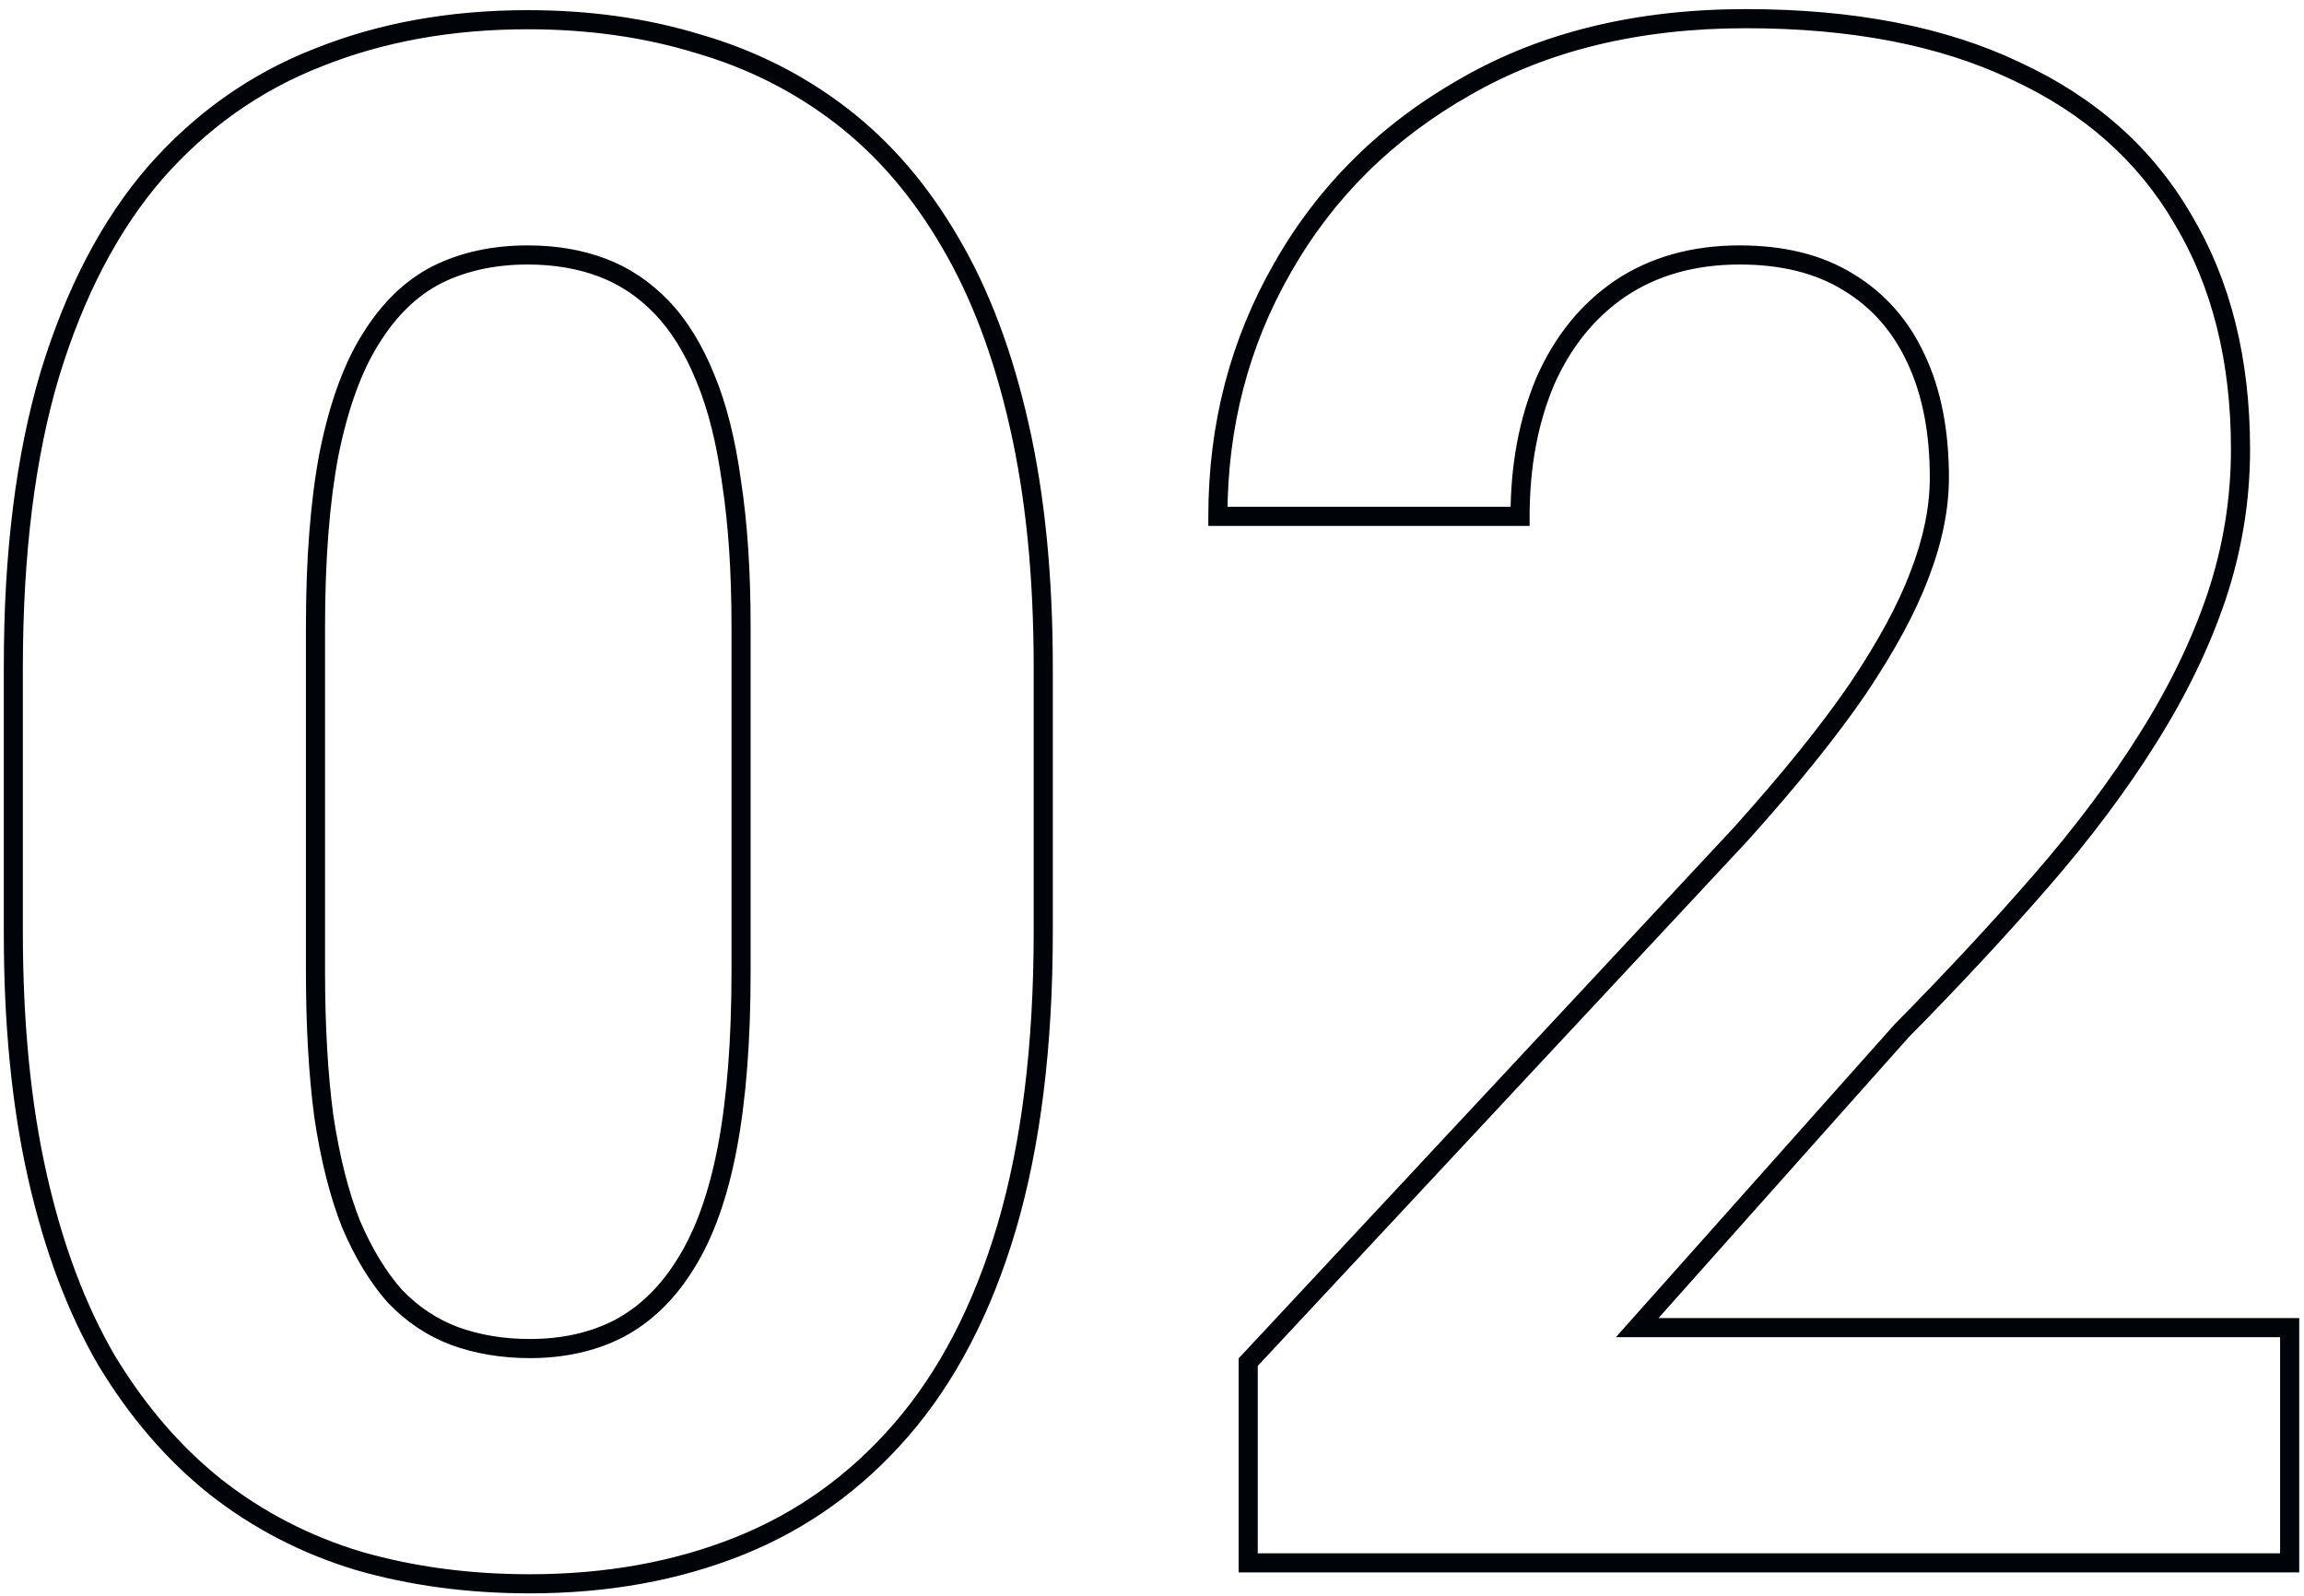 <svg xmlns="http://www.w3.org/2000/svg" width="241" height="167" viewBox="0 0 241 167" fill="none"><mask id="path-1-outside-1_8470_75708" maskUnits="userSpaceOnUse" x="0" y="0.5" width="241" height="167" fill="black"><rect fill="white" y="0.5" width="241" height="167"></rect><path d="M109.125 69.875V97.438C109.125 109.396 107.849 119.714 105.297 128.391C102.745 136.995 99.062 144.068 94.25 149.609C89.51 155.078 83.859 159.125 77.297 161.75C70.734 164.375 63.443 165.688 55.422 165.688C49.005 165.688 43.026 164.885 37.484 163.281C31.943 161.604 26.948 159.016 22.5 155.516C18.125 152.016 14.333 147.604 11.125 142.281C7.99 136.885 5.583 130.469 3.906 123.031C2.229 115.594 1.391 107.062 1.391 97.438V69.875C1.391 57.917 2.667 47.672 5.219 39.141C7.844 30.537 11.526 23.5 16.266 18.031C21.078 12.562 26.766 8.552 33.328 6C39.891 3.375 47.182 2.062 55.203 2.062C61.62 2.062 67.562 2.901 73.031 4.578C78.573 6.182 83.568 8.698 88.016 12.125C92.463 15.552 96.255 19.963 99.391 25.359C102.526 30.682 104.932 37.062 106.609 44.5C108.286 51.865 109.125 60.323 109.125 69.875ZM77.516 101.594V65.609C77.516 59.849 77.188 54.818 76.531 50.516C75.948 46.214 75.037 42.568 73.797 39.578C72.557 36.516 71.026 34.036 69.203 32.141C67.38 30.245 65.302 28.859 62.969 27.984C60.635 27.109 58.047 26.672 55.203 26.672C51.63 26.672 48.458 27.365 45.688 28.75C42.99 30.135 40.693 32.359 38.797 35.422C36.901 38.411 35.443 42.422 34.422 47.453C33.474 52.411 33 58.464 33 65.609V101.594C33 107.354 33.292 112.422 33.875 116.797C34.531 121.172 35.479 124.927 36.719 128.062C38.031 131.125 39.562 133.641 41.312 135.609C43.135 137.505 45.214 138.891 47.547 139.766C49.953 140.641 52.578 141.078 55.422 141.078C58.922 141.078 62.021 140.385 64.719 139C67.49 137.542 69.823 135.281 71.719 132.219C73.688 129.083 75.146 125 76.094 119.969C77.042 114.938 77.516 108.812 77.516 101.594ZM239.5 138.891V163.5H130.562V142.5L182.078 87.266C187.255 81.505 191.339 76.438 194.328 72.062C197.318 67.615 199.469 63.641 200.781 60.141C202.167 56.568 202.859 53.177 202.859 49.969C202.859 45.156 202.057 41.036 200.453 37.609C198.849 34.109 196.479 31.412 193.344 29.516C190.281 27.62 186.49 26.672 181.969 26.672C177.156 26.672 173 27.838 169.5 30.172C166.073 32.505 163.448 35.75 161.625 39.906C159.875 44.062 159 48.766 159 54.016H127.391C127.391 44.536 129.651 35.859 134.172 27.984C138.693 20.037 145.073 13.729 153.312 9.062C161.552 4.323 171.323 1.953 182.625 1.953C193.781 1.953 203.188 3.776 210.844 7.422C218.573 10.995 224.406 16.172 228.344 22.953C232.354 29.662 234.359 37.682 234.359 47.016C234.359 52.266 233.521 57.406 231.844 62.438C230.167 67.396 227.76 72.354 224.625 77.312C221.562 82.198 217.844 87.156 213.469 92.188C209.094 97.219 204.245 102.432 198.922 107.828L171.25 138.891H239.5Z"></path></mask><path d="M105.297 128.391L106.256 128.675L106.256 128.673L105.297 128.391ZM94.25 149.609L93.495 148.954L93.494 148.954L94.25 149.609ZM37.484 163.281L37.195 164.238L37.206 164.242L37.484 163.281ZM22.5 155.516L21.875 156.297L21.882 156.301L22.5 155.516ZM11.125 142.281L10.26 142.784L10.264 142.791L10.268 142.797L11.125 142.281ZM3.906 123.031L2.931 123.251L3.906 123.031ZM5.219 39.141L4.262 38.849L4.261 38.854L5.219 39.141ZM16.266 18.031L15.515 17.371L15.51 17.376L16.266 18.031ZM33.328 6L33.691 6.932L33.7 6.928L33.328 6ZM73.031 4.578L72.738 5.534L72.746 5.536L72.753 5.539L73.031 4.578ZM99.391 25.359L98.526 25.862L98.529 25.867L99.391 25.359ZM106.609 44.5L105.634 44.72L105.634 44.722L106.609 44.5ZM76.531 50.516L75.54 50.65L75.541 50.658L75.543 50.666L76.531 50.516ZM73.797 39.578L72.87 39.953L72.873 39.961L73.797 39.578ZM45.688 28.75L45.24 27.855L45.231 27.86L45.688 28.75ZM38.797 35.422L39.641 35.957L39.647 35.948L38.797 35.422ZM34.422 47.453L33.442 47.254L33.44 47.265L34.422 47.453ZM33.875 116.797L32.884 116.929L32.885 116.937L32.886 116.945L33.875 116.797ZM36.719 128.062L35.789 128.43L35.794 128.443L35.8 128.456L36.719 128.062ZM41.312 135.609L40.565 136.274L40.578 136.288L40.592 136.302L41.312 135.609ZM47.547 139.766L47.196 140.702L47.205 140.705L47.547 139.766ZM64.719 139L65.176 139.89L65.184 139.885L64.719 139ZM71.719 132.219L70.872 131.687L70.868 131.692L71.719 132.219ZM109.125 69.875H108.125V97.438H109.125H110.125V69.875H109.125ZM109.125 97.438H108.125C108.125 109.329 106.856 119.547 104.338 128.108L105.297 128.391L106.256 128.673C108.842 119.88 110.125 109.463 110.125 97.438H109.125ZM105.297 128.391L104.338 128.106C101.818 136.603 98.195 143.541 93.495 148.954L94.25 149.609L95.005 150.265C99.93 144.594 103.672 137.386 106.256 128.675L105.297 128.391ZM94.25 149.609L93.494 148.954C88.857 154.306 83.336 158.257 76.925 160.822L77.297 161.75L77.668 162.678C84.382 159.993 90.164 155.851 95.006 150.264L94.25 149.609ZM77.297 161.75L76.925 160.822C70.496 163.393 63.333 164.688 55.422 164.688V165.688V166.688C63.553 166.688 70.973 165.357 77.668 162.678L77.297 161.75ZM55.422 165.688V164.688C49.089 164.688 43.204 163.896 37.762 162.321L37.484 163.281L37.206 164.242C42.848 165.875 48.922 166.688 55.422 166.688V165.688ZM37.484 163.281L37.774 162.324C32.349 160.682 27.466 158.151 23.118 154.73L22.5 155.516L21.882 156.301C26.43 159.88 31.537 162.526 37.195 164.238L37.484 163.281ZM22.5 155.516L23.125 154.735C18.852 151.316 15.135 146.998 11.982 141.765L11.125 142.281L10.268 142.797C13.531 148.211 17.398 152.715 21.875 156.296L22.5 155.516ZM11.125 142.281L11.99 141.779C8.915 136.488 6.541 130.171 4.882 122.811L3.906 123.031L2.931 123.251C4.625 130.767 7.064 137.283 10.26 142.784L11.125 142.281ZM3.906 123.031L4.882 122.811C3.225 115.462 2.391 107.007 2.391 97.438H1.391H0.391C0.391 107.118 1.234 115.726 2.931 123.251L3.906 123.031ZM1.391 97.438H2.391V69.875H1.391H0.391V97.438H1.391ZM1.391 69.875H2.391C2.391 57.983 3.66 47.84 6.177 39.427L5.219 39.141L4.261 38.854C1.673 47.504 0.391 57.851 0.391 69.875H1.391ZM5.219 39.141L6.175 39.432C8.769 30.93 12.393 24.027 17.021 18.686L16.266 18.031L15.51 17.376C10.659 22.973 6.918 30.142 4.262 38.849L5.219 39.141ZM16.266 18.031L17.016 18.692C21.727 13.339 27.283 9.424 33.691 6.932L33.328 6L32.966 5.068C26.249 7.68 20.429 11.786 15.515 17.371L16.266 18.031ZM33.328 6L33.7 6.928C40.129 4.357 47.292 3.062 55.203 3.062V2.062V1.062C47.072 1.062 39.652 2.393 32.957 5.072L33.328 6ZM55.203 2.062V3.062C61.532 3.062 67.375 3.89 72.738 5.534L73.031 4.578L73.324 3.622C67.75 1.913 61.707 1.062 55.203 1.062V2.062ZM73.031 4.578L72.753 5.539C78.178 7.109 83.059 9.569 87.405 12.917L88.016 12.125L88.626 11.333C84.076 7.827 78.968 5.256 73.309 3.618L73.031 4.578ZM88.016 12.125L87.405 12.917C91.74 16.257 95.448 20.566 98.526 25.862L99.391 25.359L100.255 24.857C97.062 19.361 93.188 14.848 88.626 11.333L88.016 12.125ZM99.391 25.359L98.529 25.867C101.601 31.082 103.974 37.361 105.634 44.72L106.609 44.5L107.585 44.28C105.89 36.764 103.451 30.282 100.252 24.852L99.391 25.359ZM106.609 44.5L105.634 44.722C107.291 51.998 108.125 60.379 108.125 69.875H109.125H110.125C110.125 60.267 109.282 51.732 107.584 44.278L106.609 44.5ZM77.516 101.594H78.516V65.609H77.516H76.516V101.594H77.516ZM77.516 65.609H78.516C78.516 59.814 78.186 54.73 77.52 50.365L76.531 50.516L75.543 50.666C76.189 54.906 76.516 59.884 76.516 65.609H77.516ZM76.531 50.516L77.522 50.381C76.931 46.021 76.002 42.286 74.721 39.195L73.797 39.578L72.873 39.961C74.071 42.849 74.965 46.406 75.54 50.65L76.531 50.516ZM73.797 39.578L74.724 39.203C73.448 36.051 71.855 33.455 69.924 31.448L69.203 32.141L68.482 32.834C70.197 34.617 71.666 36.98 72.87 39.953L73.797 39.578ZM69.203 32.141L69.924 31.448C68.003 29.45 65.801 27.978 63.32 27.048L62.969 27.984L62.618 28.921C64.803 29.74 66.757 31.04 68.482 32.834L69.203 32.141ZM62.969 27.984L63.32 27.048C60.86 26.125 58.15 25.672 55.203 25.672V26.672V27.672C57.944 27.672 60.411 28.093 62.618 28.921L62.969 27.984ZM55.203 26.672V25.672C51.499 25.672 48.17 26.391 45.24 27.856L45.688 28.75L46.135 29.644C48.747 28.338 51.762 27.672 55.203 27.672V26.672ZM45.688 28.75L45.231 27.86C42.343 29.343 39.92 31.708 37.947 34.895L38.797 35.422L39.647 35.948C41.465 33.011 43.636 30.927 46.144 29.64L45.688 28.75ZM38.797 35.422L37.952 34.886C35.969 38.014 34.477 42.153 33.442 47.254L34.422 47.453L35.402 47.652C36.408 42.691 37.833 38.809 39.641 35.957L38.797 35.422ZM34.422 47.453L33.44 47.265C32.476 52.305 32 58.424 32 65.609H33H34C34 58.503 34.472 52.518 35.404 47.641L34.422 47.453ZM33 65.609H32V101.594H33H34V65.609H33ZM33 101.594H32C32 107.386 32.293 112.499 32.884 116.929L33.875 116.797L34.866 116.665C34.29 112.344 34 107.322 34 101.594H33ZM33.875 116.797L32.886 116.945C33.55 121.373 34.514 125.206 35.789 128.43L36.719 128.062L37.649 127.695C36.444 124.648 35.512 120.97 34.864 116.649L33.875 116.797ZM36.719 128.062L35.8 128.456C37.144 131.593 38.728 134.207 40.565 136.274L41.312 135.609L42.06 134.945C40.397 133.075 38.919 130.657 37.638 127.669L36.719 128.062ZM41.312 135.609L40.592 136.302C42.512 138.3 44.715 139.772 47.196 140.702L47.547 139.766L47.898 138.829C45.712 138.01 43.759 136.711 42.033 134.916L41.312 135.609ZM47.547 139.766L47.205 140.705C49.732 141.624 52.474 142.078 55.422 142.078V141.078V140.078C52.682 140.078 50.174 139.657 47.889 138.826L47.547 139.766ZM55.422 141.078V142.078C59.056 142.078 62.316 141.358 65.176 139.89L64.719 139L64.262 138.11C61.726 139.413 58.788 140.078 55.422 140.078V141.078ZM64.719 139L65.184 139.885C68.136 138.332 70.594 135.936 72.569 132.745L71.719 132.219L70.868 131.692C69.052 134.626 66.844 136.752 64.253 138.115L64.719 139ZM71.719 132.219L72.566 132.751C74.621 129.477 76.114 125.264 77.076 120.154L76.094 119.969L75.111 119.784C74.178 124.736 72.754 128.69 70.872 131.687L71.719 132.219ZM76.094 119.969L77.076 120.154C78.04 115.042 78.516 108.852 78.516 101.594H77.516H76.516C76.516 108.773 76.044 114.833 75.111 119.784L76.094 119.969ZM239.5 138.891H240.5V137.891H239.5V138.891ZM239.5 163.5V164.5H240.5V163.5H239.5ZM130.562 163.5H129.562V164.5H130.562V163.5ZM130.562 142.5L129.831 141.818L129.562 142.106V142.5H130.562ZM182.078 87.266L182.809 87.948L182.816 87.941L182.822 87.934L182.078 87.266ZM194.328 72.062L195.154 72.627L195.158 72.62L194.328 72.062ZM200.781 60.141L199.849 59.779L199.845 59.789L200.781 60.141ZM200.453 37.609L199.544 38.026L199.547 38.033L200.453 37.609ZM193.344 29.516L192.817 30.366L192.826 30.371L193.344 29.516ZM169.5 30.172L168.945 29.34L168.937 29.345L169.5 30.172ZM161.625 39.906L160.709 39.505L160.706 39.511L160.703 39.518L161.625 39.906ZM159 54.016V55.016H160V54.016H159ZM127.391 54.016H126.391V55.016H127.391V54.016ZM134.172 27.984L135.039 28.482L135.041 28.479L134.172 27.984ZM153.312 9.062L153.805 9.933L153.811 9.929L153.312 9.062ZM210.844 7.422L210.414 8.325L210.424 8.33L210.844 7.422ZM228.344 22.953L227.479 23.455L227.485 23.466L228.344 22.953ZM231.844 62.438L232.791 62.758L232.792 62.754L231.844 62.438ZM224.625 77.312L223.78 76.778L223.778 76.781L224.625 77.312ZM198.922 107.828L198.21 107.126L198.192 107.144L198.175 107.163L198.922 107.828ZM171.25 138.891L170.503 138.225L169.02 139.891H171.25V138.891ZM239.5 138.891H238.5V163.5H239.5H240.5V138.891H239.5ZM239.5 163.5V162.5H130.562V163.5V164.5H239.5V163.5ZM130.562 163.5H131.562V142.5H130.562H129.562V163.5H130.562ZM130.562 142.5L131.294 143.182L182.809 87.948L182.078 87.266L181.347 86.584L129.831 141.818L130.562 142.5ZM182.078 87.266L182.822 87.934C188.016 82.154 192.131 77.051 195.154 72.627L194.328 72.062L193.502 71.498C190.546 75.824 186.494 80.856 181.334 86.597L182.078 87.266ZM194.328 72.062L195.158 72.62C198.174 68.133 200.369 64.088 201.718 60.492L200.781 60.141L199.845 59.789C198.569 63.193 196.461 67.096 193.498 71.505L194.328 72.062ZM200.781 60.141L201.714 60.502C203.135 56.836 203.859 53.322 203.859 49.969H202.859H201.859C201.859 53.032 201.198 56.3 199.849 59.779L200.781 60.141ZM202.859 49.969H203.859C203.859 45.048 203.04 40.776 201.359 37.185L200.453 37.609L199.547 38.033C201.075 41.297 201.859 45.264 201.859 49.969H202.859ZM200.453 37.609L201.362 37.193C199.679 33.52 197.177 30.665 193.861 28.66L193.344 29.516L192.826 30.371C195.781 32.158 198.019 34.699 199.544 38.026L200.453 37.609ZM193.344 29.516L193.87 28.665C190.614 26.649 186.628 25.672 181.969 25.672V26.672V27.672C186.351 27.672 189.949 28.59 192.817 30.366L193.344 29.516ZM181.969 26.672V25.672C176.988 25.672 172.632 26.882 168.945 29.34L169.5 30.172L170.055 31.004C173.368 28.795 177.324 27.672 181.969 27.672V26.672ZM169.5 30.172L168.937 29.345C165.34 31.794 162.6 35.193 160.709 39.505L161.625 39.906L162.541 40.308C164.296 36.307 166.805 33.216 170.063 30.998L169.5 30.172ZM161.625 39.906L160.703 39.518C158.894 43.816 158 48.654 158 54.016H159H160C160 48.877 160.856 44.309 162.547 40.294L161.625 39.906ZM159 54.016V53.016H127.391V54.016V55.016H159V54.016ZM127.391 54.016H128.391C128.391 44.703 130.609 36.199 135.039 28.482L134.172 27.984L133.305 27.486C128.693 35.52 126.391 44.37 126.391 54.016H127.391ZM134.172 27.984L135.041 28.479C139.469 20.694 145.717 14.514 153.805 9.933L153.312 9.062L152.82 8.192C144.429 12.945 137.916 19.379 133.303 27.49L134.172 27.984ZM153.312 9.062L153.811 9.929C161.873 5.292 171.465 2.953 182.625 2.953V1.953V0.953C171.181 0.953 161.232 3.354 152.814 8.196L153.312 9.062ZM182.625 1.953V2.953C193.677 2.953 202.927 4.76 210.414 8.325L210.844 7.422L211.274 6.519C203.448 2.792 193.885 0.953 182.625 0.953V1.953ZM210.844 7.422L210.424 8.33C217.984 11.824 223.654 16.867 227.479 23.455L228.344 22.953L229.209 22.451C225.159 15.477 219.162 10.165 211.263 6.514L210.844 7.422ZM228.344 22.953L227.485 23.466C231.387 29.992 233.359 37.828 233.359 47.016H234.359H235.359C235.359 37.537 233.322 29.331 229.202 22.44L228.344 22.953ZM234.359 47.016H233.359C233.359 52.157 232.539 57.191 230.895 62.121L231.844 62.438L232.792 62.754C234.503 57.622 235.359 52.374 235.359 47.016H234.359ZM231.844 62.438L230.896 62.117C229.248 66.992 226.878 71.879 223.78 76.778L224.625 77.312L225.47 77.847C228.643 72.829 231.086 67.8 232.791 62.758L231.844 62.438ZM224.625 77.312L223.778 76.781C220.747 81.617 217.06 86.533 212.714 91.531L213.469 92.188L214.223 92.844C218.627 87.779 222.378 82.779 225.472 77.844L224.625 77.312ZM213.469 92.188L212.714 91.531C208.355 96.545 203.52 101.743 198.21 107.126L198.922 107.828L199.634 108.53C204.969 103.122 209.833 97.893 214.223 92.844L213.469 92.188ZM198.922 107.828L198.175 107.163L170.503 138.225L171.25 138.891L171.997 139.556L199.669 108.493L198.922 107.828ZM171.25 138.891V139.891H239.5V138.891V137.891H171.25V138.891Z" fill="#000408" mask="url(#path-1-outside-1_8470_75708)"></path></svg>